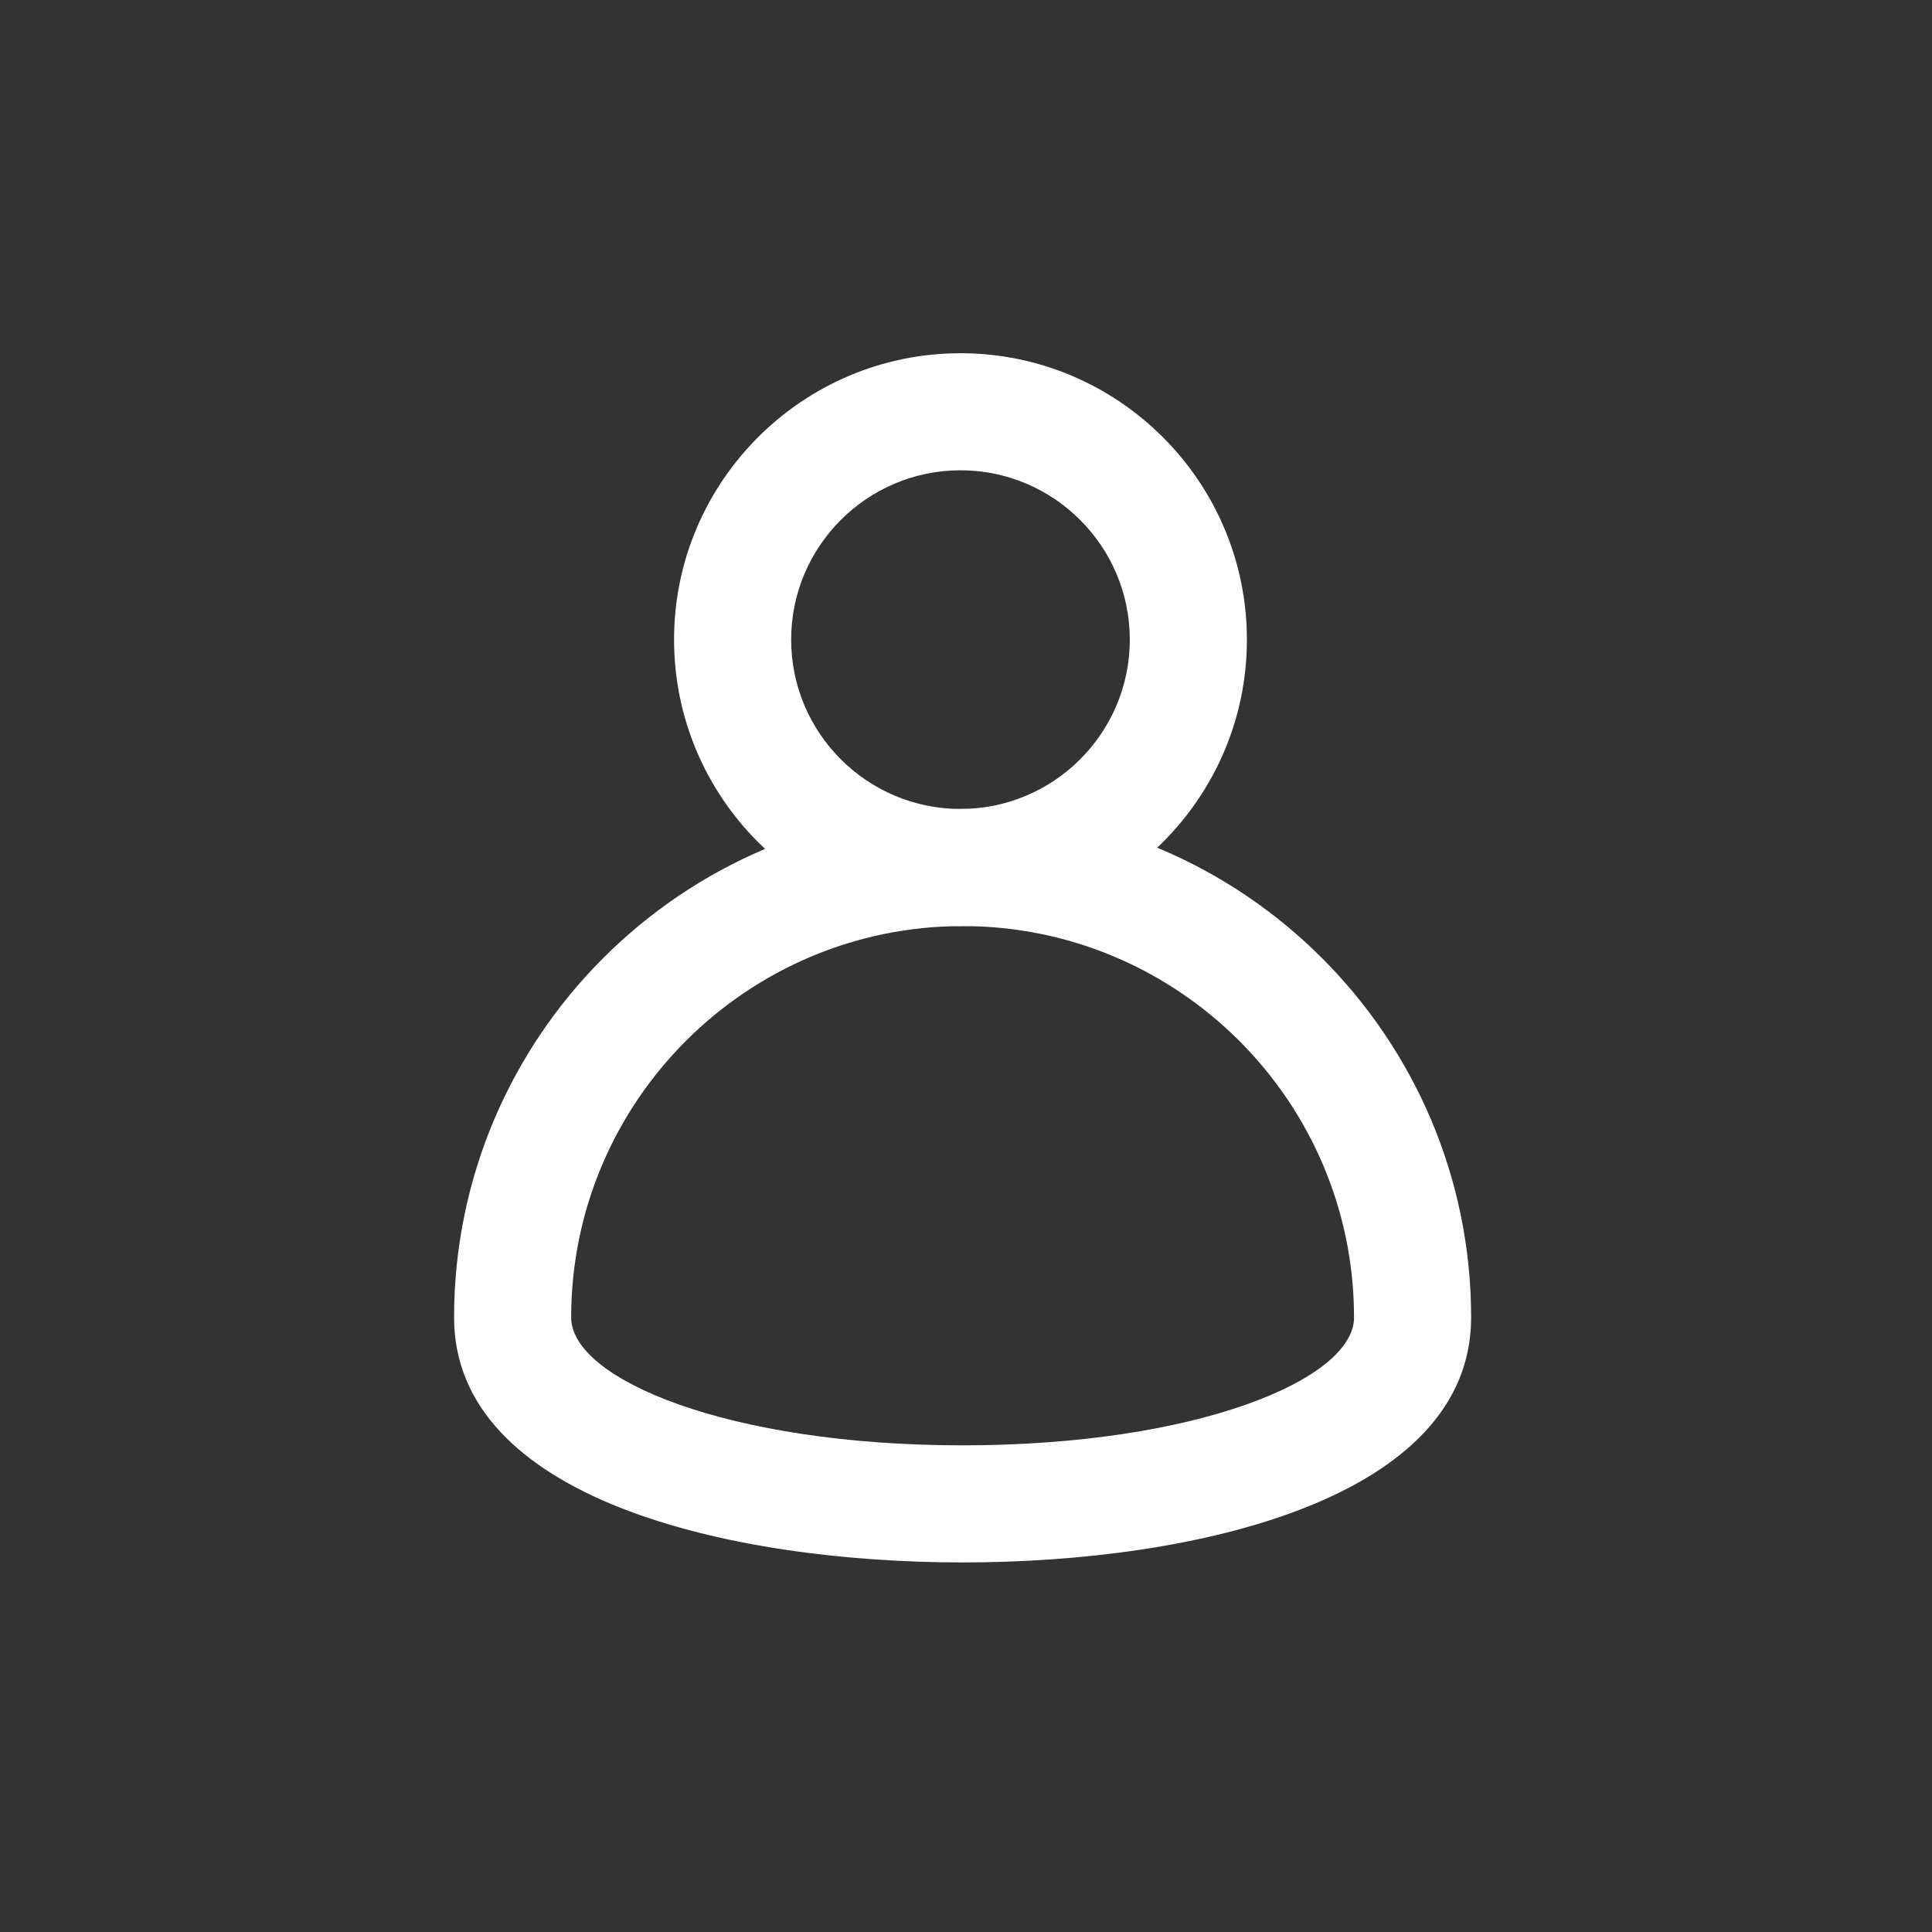 <?xml version="1.0" encoding="utf-8"?>
<!-- Generator: Adobe Illustrator 16.0.0, SVG Export Plug-In . SVG Version: 6.00 Build 0)  -->
<!DOCTYPE svg PUBLIC "-//W3C//DTD SVG 1.1//EN" "http://www.w3.org/Graphics/SVG/1.1/DTD/svg11.dtd">
<svg version="1.1" id="Capa_1" xmlns="http://www.w3.org/2000/svg" xmlns:xlink="http://www.w3.org/1999/xlink" x="0px" y="0px"
	 width="66px" height="66px" viewBox="0 0 66 66" enable-background="new 0 0 66 66" xml:space="preserve">
<rect x="0" y="0" width="66" height="66" fill="#333333" stroke="none"/>
<g>
	<g>
		<path fill="#FFFFFF" d="M32.812,31.636c-5.396,0-9.785-4.389-9.785-9.784c0-5.396,4.39-9.785,9.785-9.785
			c5.395,0,9.784,4.39,9.784,9.785C42.596,27.247,38.207,31.636,32.812,31.636z M32.812,16.066c-3.19,0-5.785,2.595-5.785,5.785
			c0,3.189,2.595,5.784,5.785,5.784c3.189,0,5.784-2.595,5.784-5.784C38.596,18.662,36.001,16.066,32.812,16.066z"/>
	</g>
	<g>
		<path fill="#FFFFFF" d="M32.884,53.375c-8.014,0-17.372-2.191-17.372-8.367c0-9.579,7.793-17.372,17.372-17.372
			c9.579,0,17.372,7.793,17.372,17.372C50.256,51.184,40.897,53.375,32.884,53.375z M32.884,31.636
			c-7.374,0-13.372,5.999-13.372,13.372c0,2.109,5.373,4.367,13.372,4.367c7.999,0,13.372-2.258,13.372-4.367
			C46.256,37.635,40.258,31.636,32.884,31.636z"/>
	</g>
</g>
</svg>
